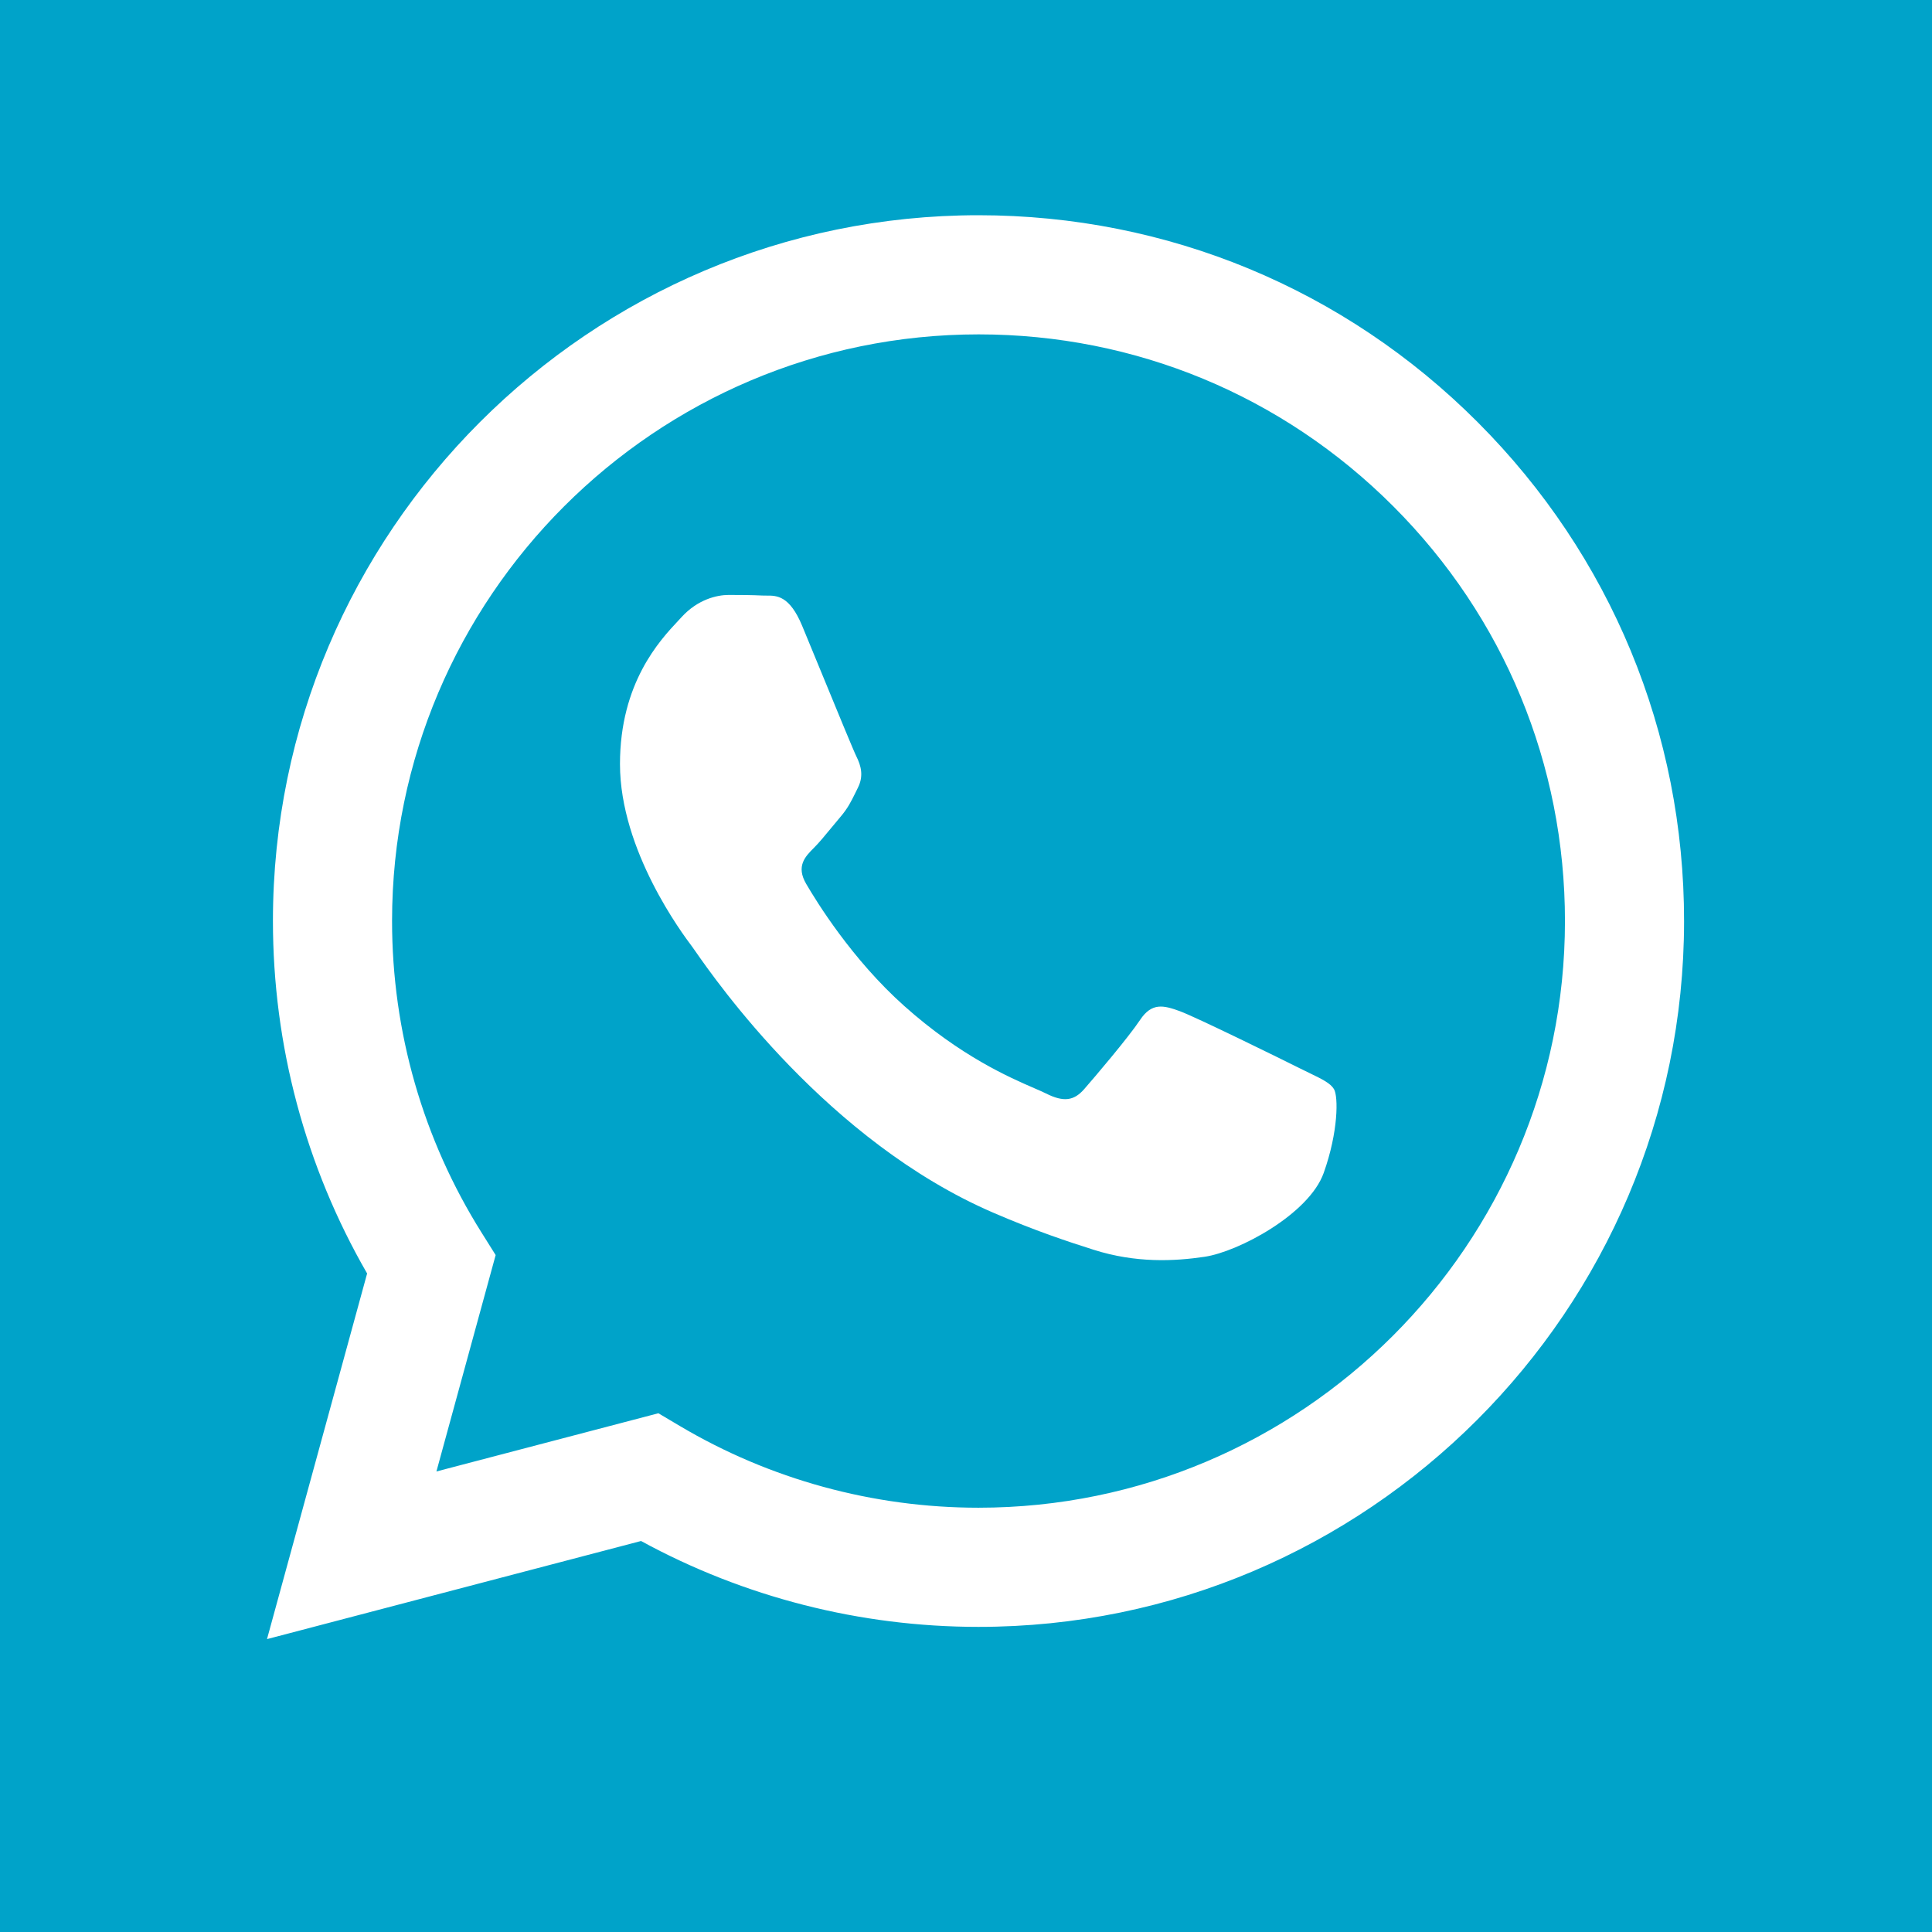 <?xml version="1.0" encoding="UTF-8"?> <svg xmlns="http://www.w3.org/2000/svg" width="100" height="100" viewBox="0 0 100 100" fill="none"><rect x="0" y="0" width="100" height="100" fill="#333333" stroke="none"/> <g clip-path="url(#clip0_103_4)"> <rect width="100" height="100" fill="#00A3C9"></rect> <circle cx="50" cy="50" r="51" fill="white"></circle> <path fill-rule="evenodd" clip-rule="evenodd" d="M50 117C87.003 117 117 87.003 117 50C117 12.997 87.003 -17 50 -17C12.997 -17 -17 12.997 -17 50C-17 87.003 12.997 117 50 117ZM76.482 21.85C69.587 14.947 60.417 11.144 50.648 11.14C30.518 11.14 14.134 27.522 14.127 47.658C14.125 54.095 15.806 60.378 19.002 65.915L13.82 84.84L33.18 79.762C38.514 82.672 44.52 84.205 50.632 84.207H50.646C70.774 84.207 87.158 67.823 87.167 47.688C87.173 37.929 83.378 28.754 76.482 21.85ZM50.649 78.039H50.636C45.189 78.037 39.847 76.573 35.187 73.808L34.078 73.15L22.589 76.163L25.655 64.962L24.934 63.813C21.896 58.98 20.291 53.395 20.293 47.659C20.299 30.923 33.917 17.307 50.66 17.307C58.767 17.31 66.388 20.472 72.119 26.209C77.85 31.947 81.004 39.572 81.002 47.684C80.996 64.422 67.379 78.039 50.649 78.039ZM67.297 55.305C66.385 54.848 61.899 52.641 61.062 52.336C60.226 52.032 59.617 51.879 59.009 52.793C58.401 53.707 56.652 55.762 56.119 56.371C55.587 56.98 55.054 57.056 54.143 56.599C53.993 56.524 53.79 56.436 53.539 56.327C52.254 55.77 49.719 54.671 46.804 52.069C44.092 49.649 42.26 46.661 41.727 45.748C41.195 44.835 41.67 44.341 42.127 43.886C42.401 43.613 42.716 43.23 43.03 42.847C43.187 42.656 43.344 42.465 43.496 42.288C43.882 41.836 44.05 41.493 44.279 41.029C44.319 40.945 44.362 40.858 44.408 40.766C44.713 40.156 44.561 39.624 44.333 39.167C44.181 38.861 43.316 36.756 42.532 34.848C42.142 33.899 41.772 32.998 41.519 32.391C40.865 30.821 40.202 30.825 39.67 30.828C39.6 30.828 39.531 30.829 39.466 30.825C38.934 30.799 38.325 30.794 37.717 30.794C37.109 30.794 36.121 31.022 35.283 31.936C35.23 31.995 35.169 32.059 35.104 32.129C34.153 33.144 32.09 35.347 32.09 39.548C32.09 44.029 35.343 48.358 35.813 48.983L35.816 48.987C35.846 49.027 35.899 49.103 35.975 49.212C37.064 50.775 42.846 59.071 51.404 62.766C53.582 63.707 55.281 64.268 56.607 64.688C58.793 65.383 60.782 65.285 62.355 65.05C64.108 64.788 67.753 62.843 68.514 60.712C69.274 58.58 69.274 56.752 69.046 56.372C68.862 56.065 68.431 55.856 67.792 55.547C67.639 55.473 67.474 55.393 67.297 55.305Z" fill="#00A3C9"></path> </g> <defs> <clipPath id="clip0_103_4"> <rect width="100" height="100" fill="white"></rect> </clipPath> </defs> </svg> 